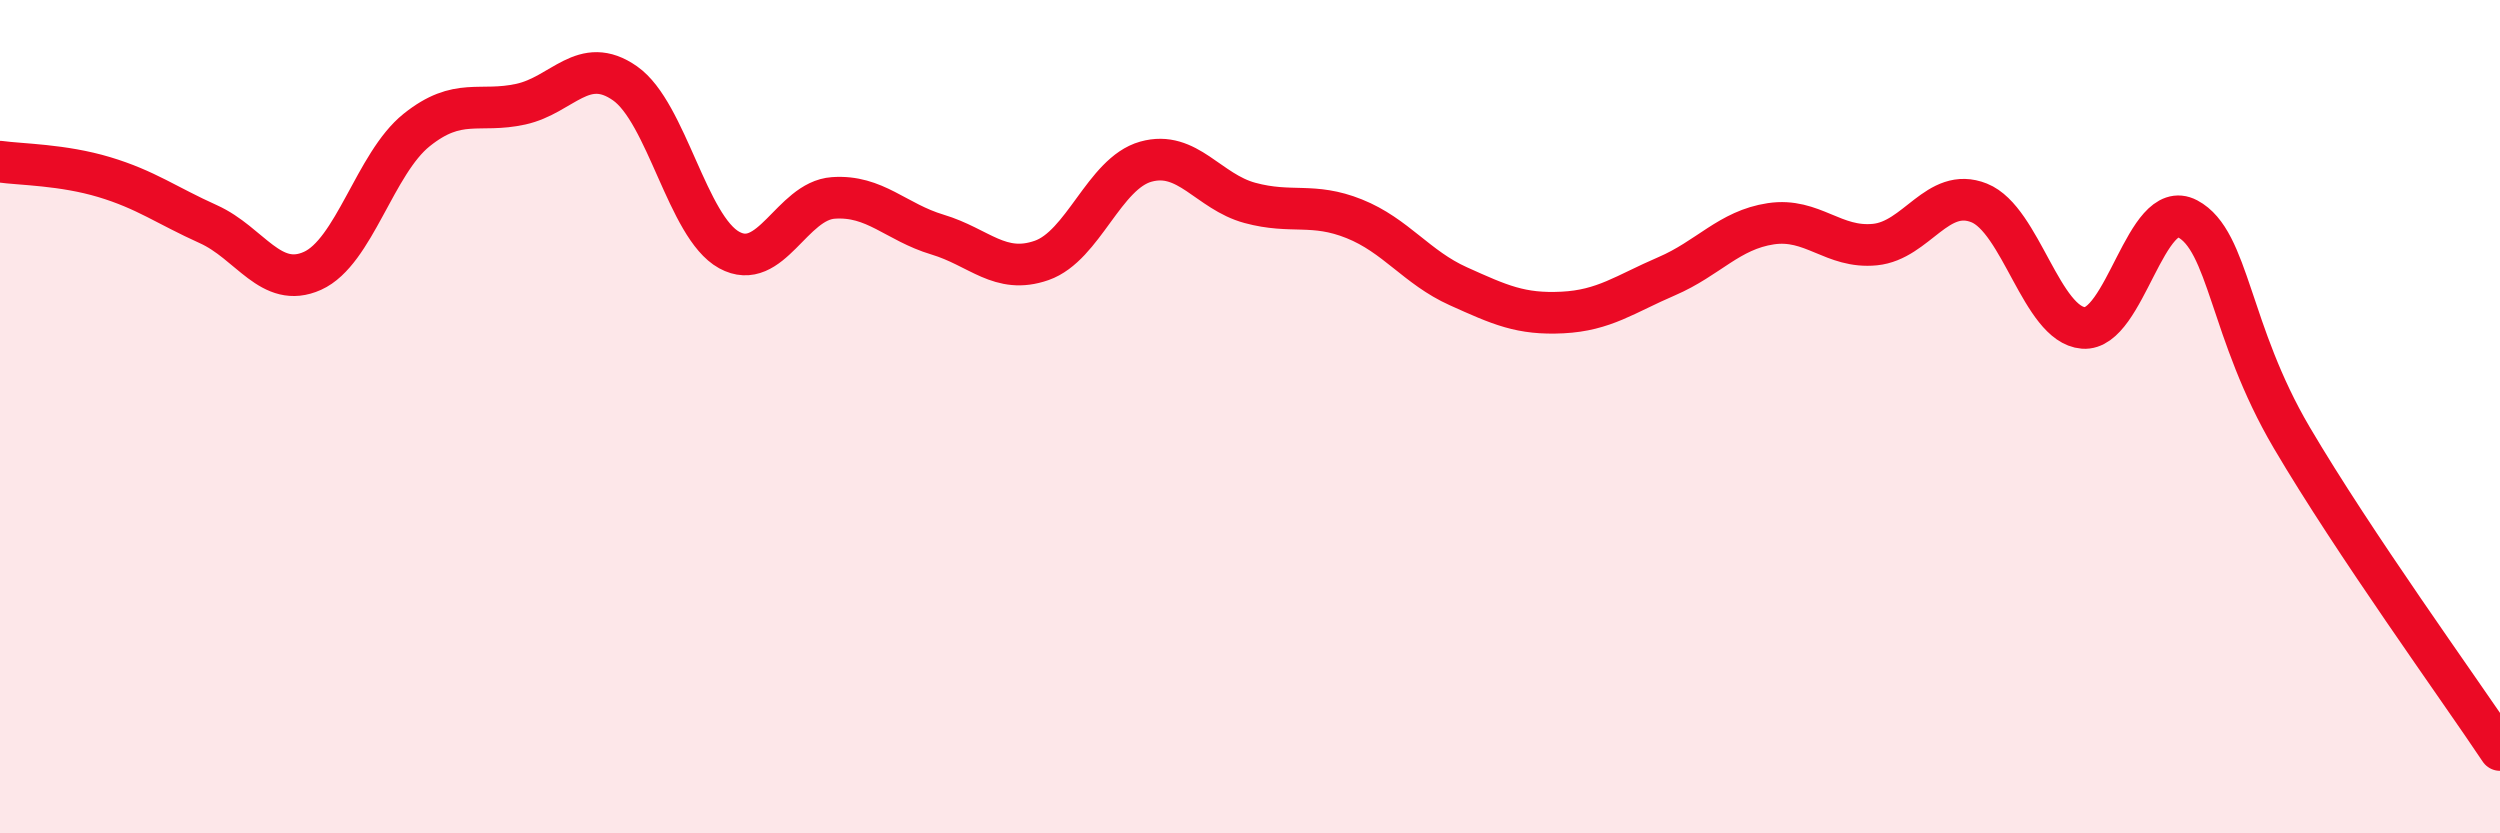 
    <svg width="60" height="20" viewBox="0 0 60 20" xmlns="http://www.w3.org/2000/svg">
      <path
        d="M 0,3.88 C 0.5,3.95 1.5,3.95 2.5,4.25 C 3.5,4.55 4,4.93 5,5.38 C 6,5.83 6.5,6.95 7.5,6.5 C 8.5,6.05 9,3.92 10,3.12 C 11,2.32 11.5,2.72 12.5,2.5 C 13.5,2.28 14,1.3 15,2 C 16,2.7 16.5,5.45 17.5,6 C 18.5,6.55 19,4.82 20,4.75 C 21,4.68 21.5,5.33 22.5,5.63 C 23.5,5.93 24,6.6 25,6.25 C 26,5.9 26.5,4.16 27.5,3.88 C 28.5,3.6 29,4.6 30,4.87 C 31,5.14 31.5,4.85 32.5,5.25 C 33.5,5.65 34,6.42 35,6.87 C 36,7.32 36.5,7.55 37.5,7.5 C 38.5,7.45 39,7.06 40,6.63 C 41,6.2 41.5,5.52 42.5,5.37 C 43.5,5.22 44,5.97 45,5.87 C 46,5.77 46.5,4.47 47.5,4.87 C 48.5,5.27 49,7.79 50,7.87 C 51,7.95 51.5,4.72 52.5,5.25 C 53.5,5.78 53.5,7.95 55,10.5 C 56.5,13.05 59,16.5 60,18L60 20L0 20Z"
        fill="#EB0A25"
        opacity="0.1"
        stroke-linecap="round"
        stroke-linejoin="round"
      />
      <path
        d="M 0,3.88 C 0.5,3.95 1.5,3.95 2.5,4.25 C 3.5,4.55 4,4.93 5,5.38 C 6,5.83 6.5,6.95 7.5,6.5 C 8.5,6.05 9,3.92 10,3.12 C 11,2.32 11.5,2.72 12.5,2.5 C 13.5,2.28 14,1.3 15,2 C 16,2.7 16.5,5.45 17.5,6 C 18.5,6.55 19,4.82 20,4.75 C 21,4.68 21.5,5.33 22.5,5.63 C 23.5,5.93 24,6.6 25,6.25 C 26,5.9 26.5,4.16 27.5,3.88 C 28.5,3.6 29,4.6 30,4.87 C 31,5.14 31.5,4.85 32.5,5.25 C 33.5,5.65 34,6.42 35,6.87 C 36,7.32 36.5,7.55 37.5,7.5 C 38.5,7.45 39,7.06 40,6.63 C 41,6.2 41.5,5.52 42.5,5.37 C 43.5,5.22 44,5.97 45,5.87 C 46,5.77 46.5,4.47 47.5,4.87 C 48.5,5.27 49,7.79 50,7.87 C 51,7.95 51.5,4.72 52.5,5.25 C 53.5,5.78 53.5,7.95 55,10.5 C 56.5,13.05 59,16.5 60,18"
        stroke="#EB0A25"
        stroke-width="1"
        fill="none"
        stroke-linecap="round"
        stroke-linejoin="round"
      />
    </svg>
  